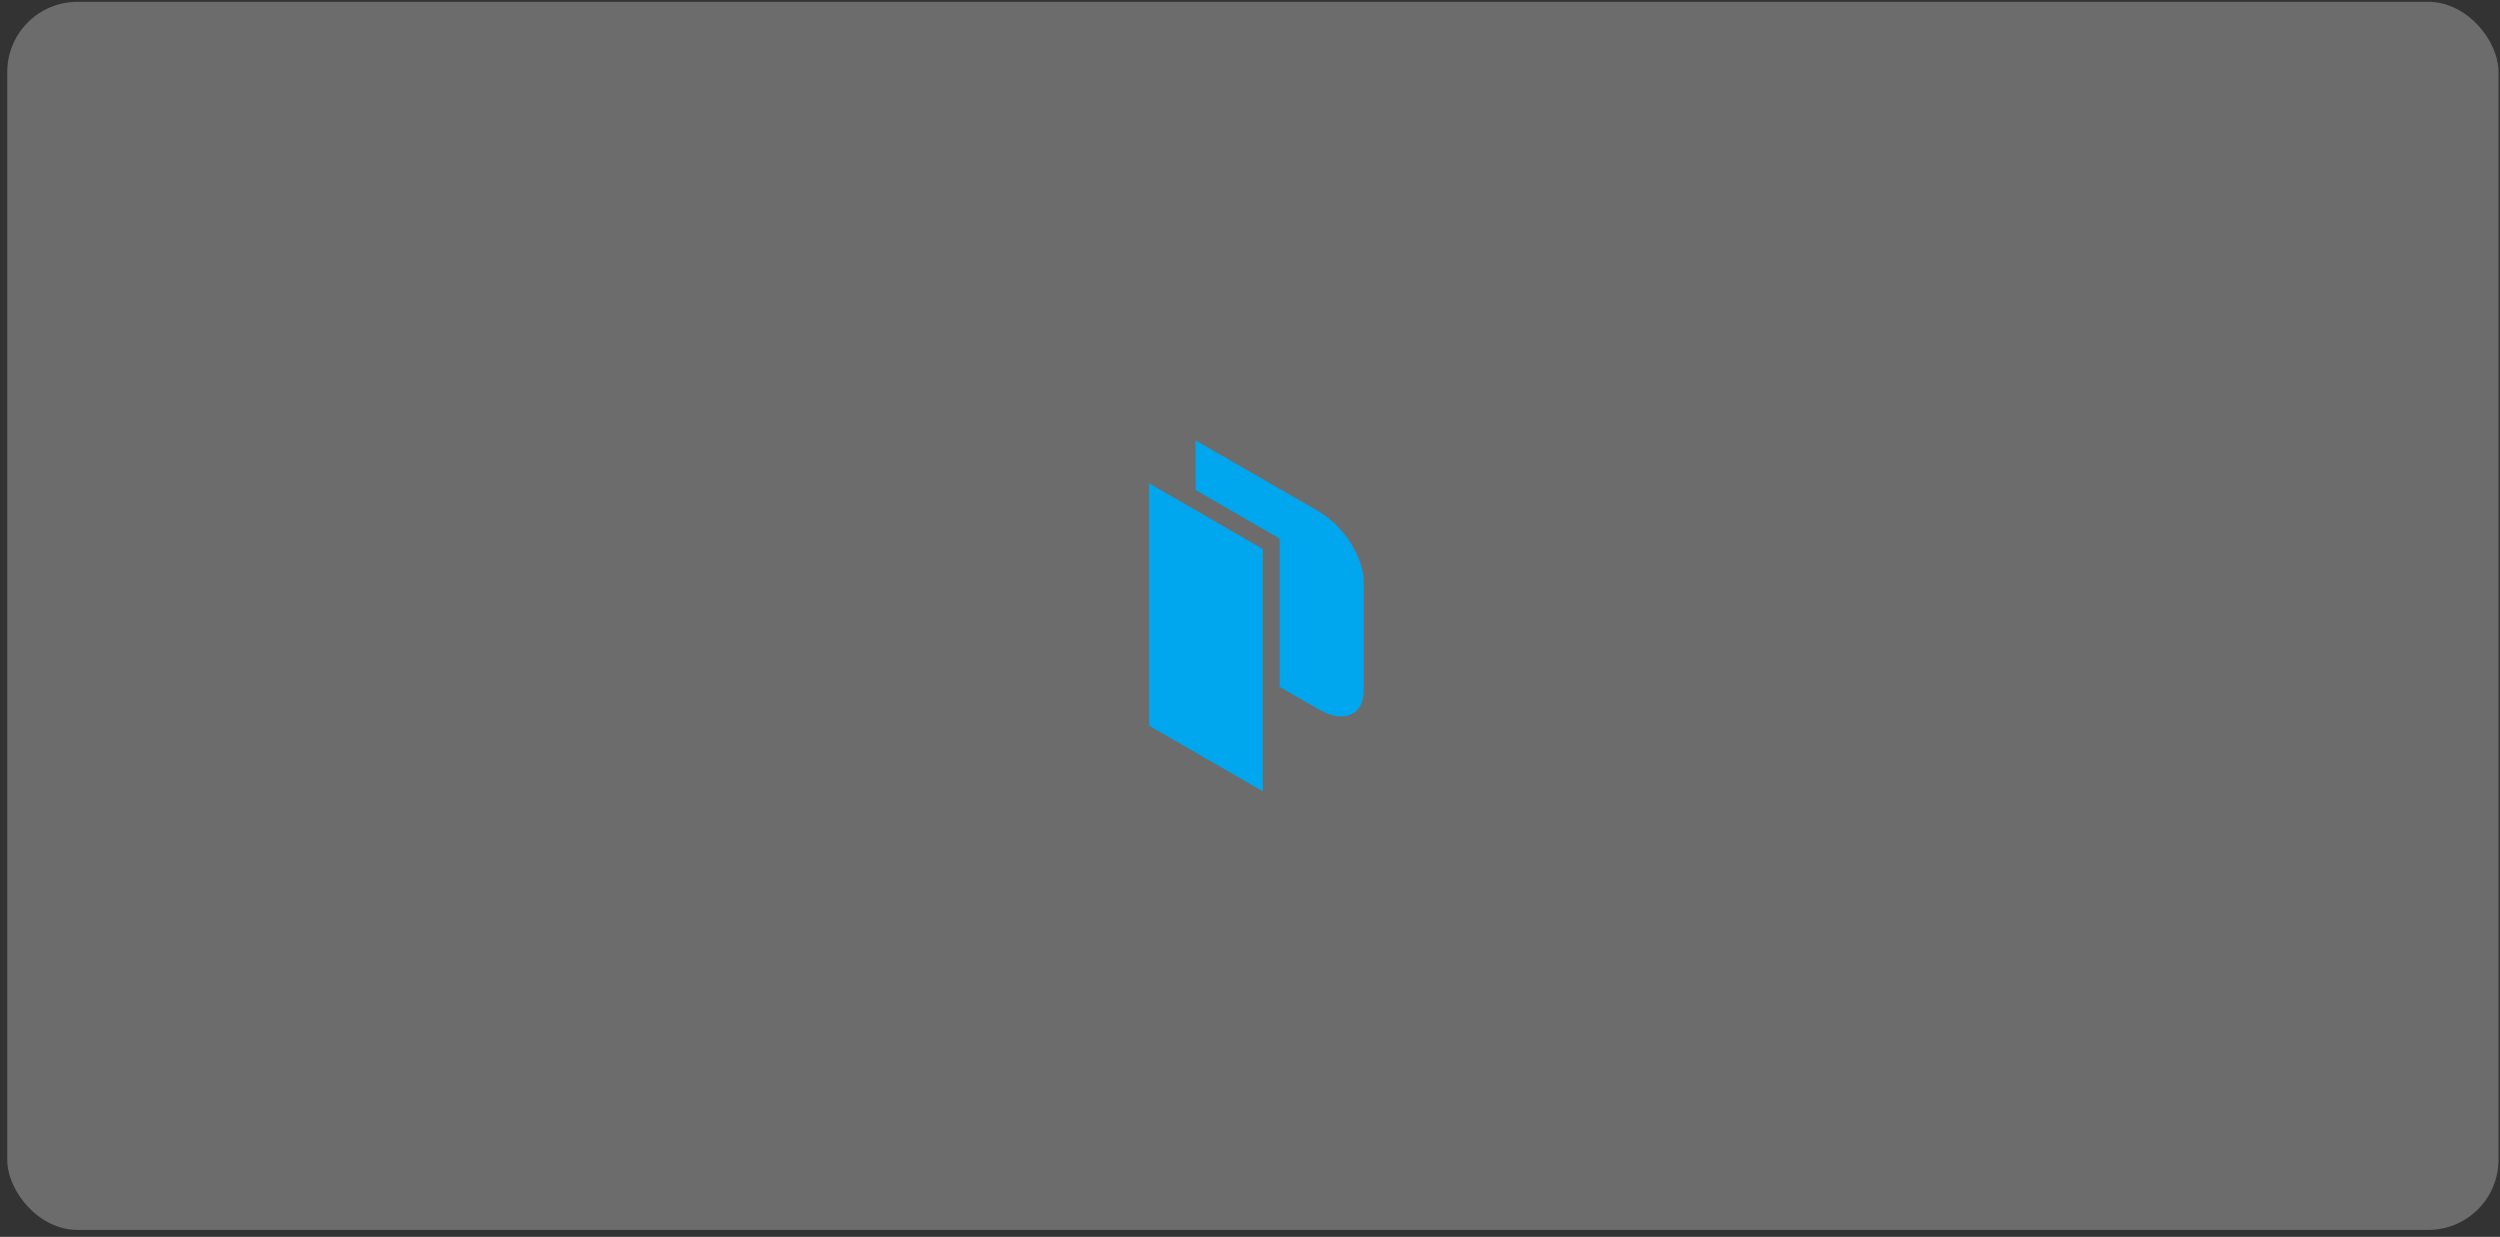 <svg xmlns="http://www.w3.org/2000/svg" width="285" height="141" viewBox="0 0 285 141" fill="none"><rect x="0" y="0" width="285" height="141" fill="#333333" stroke="none"/><rect opacity="0.3" x="0.828" y="0.21" width="284" height="140" rx="8" fill="#F0F0F0"></rect><path fill-rule="evenodd" clip-rule="evenodd" d="M131 55.099L143.966 62.593V90.21L131 82.729V55.099Z" fill="#01A7EE"></path><path d="M150.386 58.329L136.293 50.21V55.856L145.875 61.392V78.307L150.386 80.891C153.177 82.503 155.462 81.537 155.462 78.746V66.35C155.462 63.559 153.178 59.956 150.386 58.344V58.329Z" fill="#01A7EE"></path></svg>